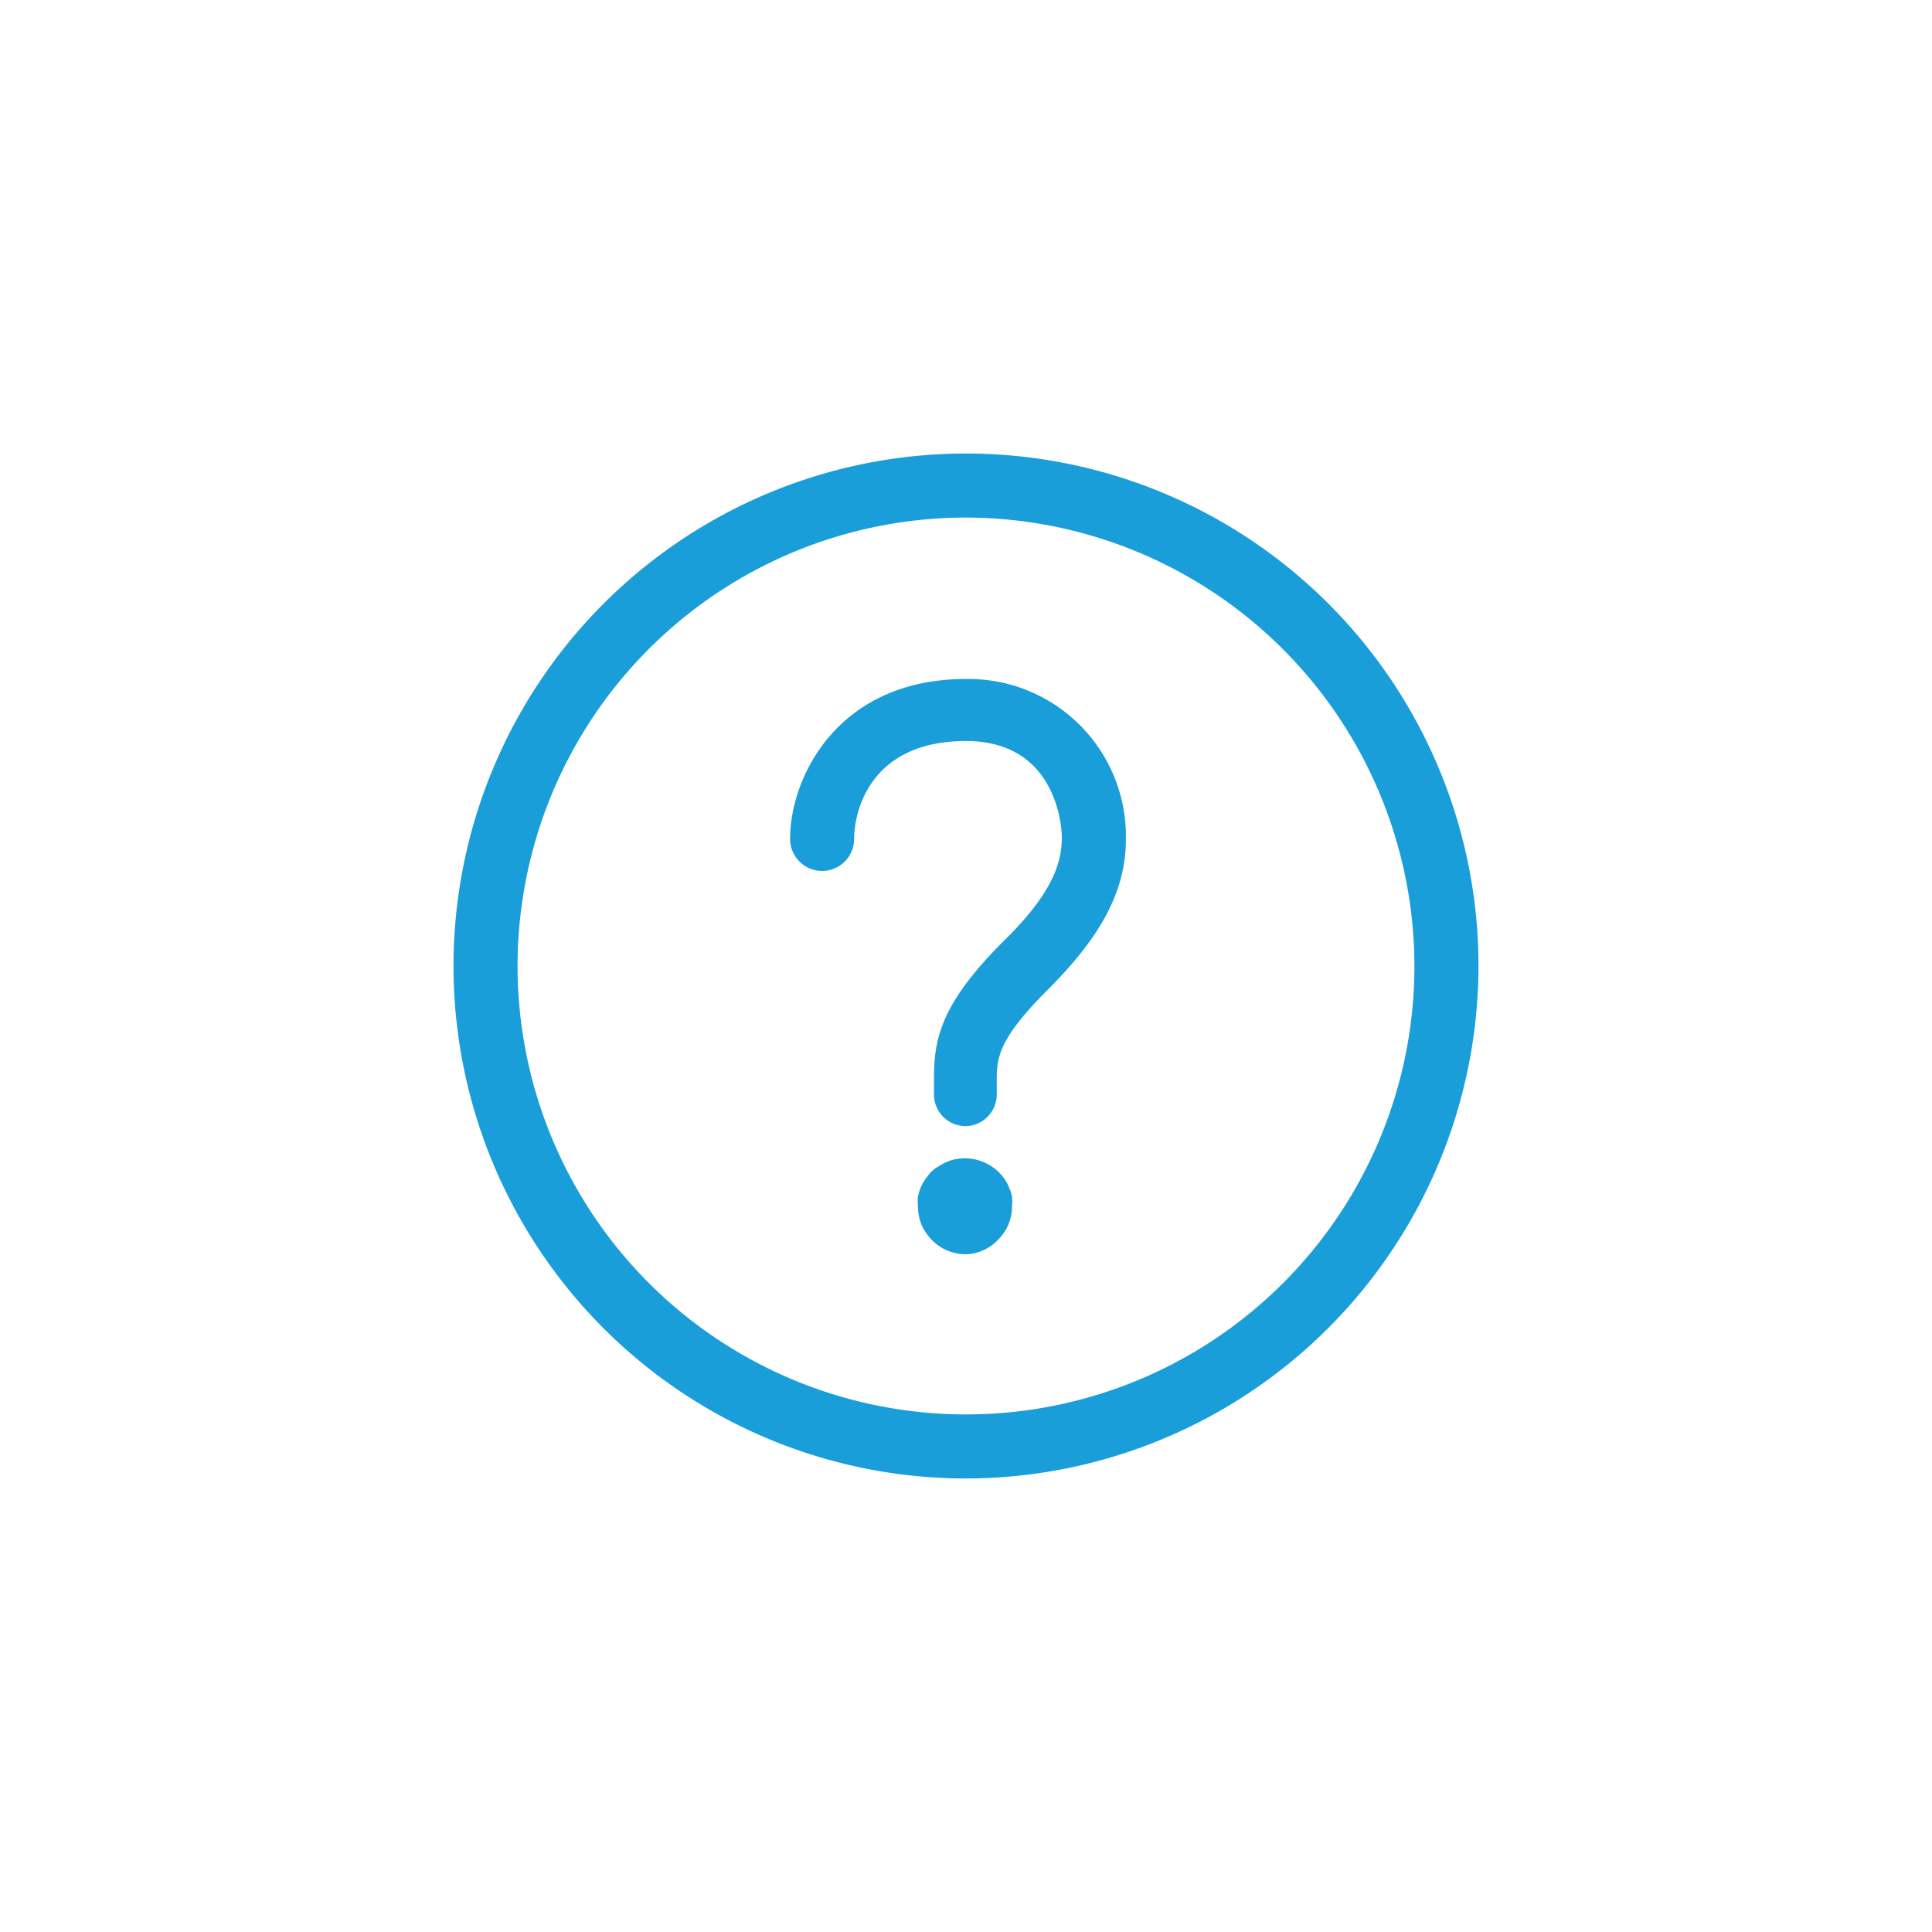 <svg id="Capa_1" data-name="Capa 1" xmlns="http://www.w3.org/2000/svg" width="76" height="76" viewBox="0 0 76 76">
  <title>AUT_ICONOS_mary</title>
  <g>
    <path d="M38,58.16A20.16,20.16,0,1,1,58.16,38,20.19,20.19,0,0,1,38,58.16Zm0-37.8A17.64,17.64,0,1,0,55.64,38,17.67,17.67,0,0,0,38,20.36Z" style="fill: #1a9eda"/>
    <path d="M38,44.3A1.25,1.25,0,0,1,36.74,43v-.52c0-1.54.2-2.91,2.69-5.41,2.06-2,2.34-3.21,2.34-4.15,0,0,0-3.77-3.77-3.77S33.6,31.91,33.6,33a1.26,1.26,0,1,1-2.52,0c0-2.43,1.88-6.29,6.92-6.29A6.19,6.19,0,0,1,44.29,33c0,2-.92,3.78-3.08,5.94-2,2-2,2.72-2,3.62V43A1.25,1.25,0,0,1,38,44.3Z" style="fill: #1a9eda"/>
    <path d="M38,49.34a2,2,0,0,1-.72-.14,1.89,1.89,0,0,1-.62-.42,2.06,2.06,0,0,1-.41-.6,2,2,0,0,1-.14-.73,1.61,1.61,0,0,1,0-.37,2,2,0,0,1,.1-.35,2.11,2.11,0,0,1,.18-.33,3.25,3.25,0,0,1,.23-.29,1.23,1.23,0,0,1,.29-.22,1.79,1.79,0,0,1,.33-.18,1.42,1.42,0,0,1,.35-.11,1.92,1.92,0,0,1,1.7.51,2.17,2.17,0,0,1,.24.29,1.48,1.48,0,0,1,.17.33,1.42,1.42,0,0,1,.11.35,1.61,1.61,0,0,1,0,.37,1.84,1.84,0,0,1-.56,1.33A1.81,1.81,0,0,1,38,49.34Z" style="fill: #1a9eda"/>
  </g>
</svg>
